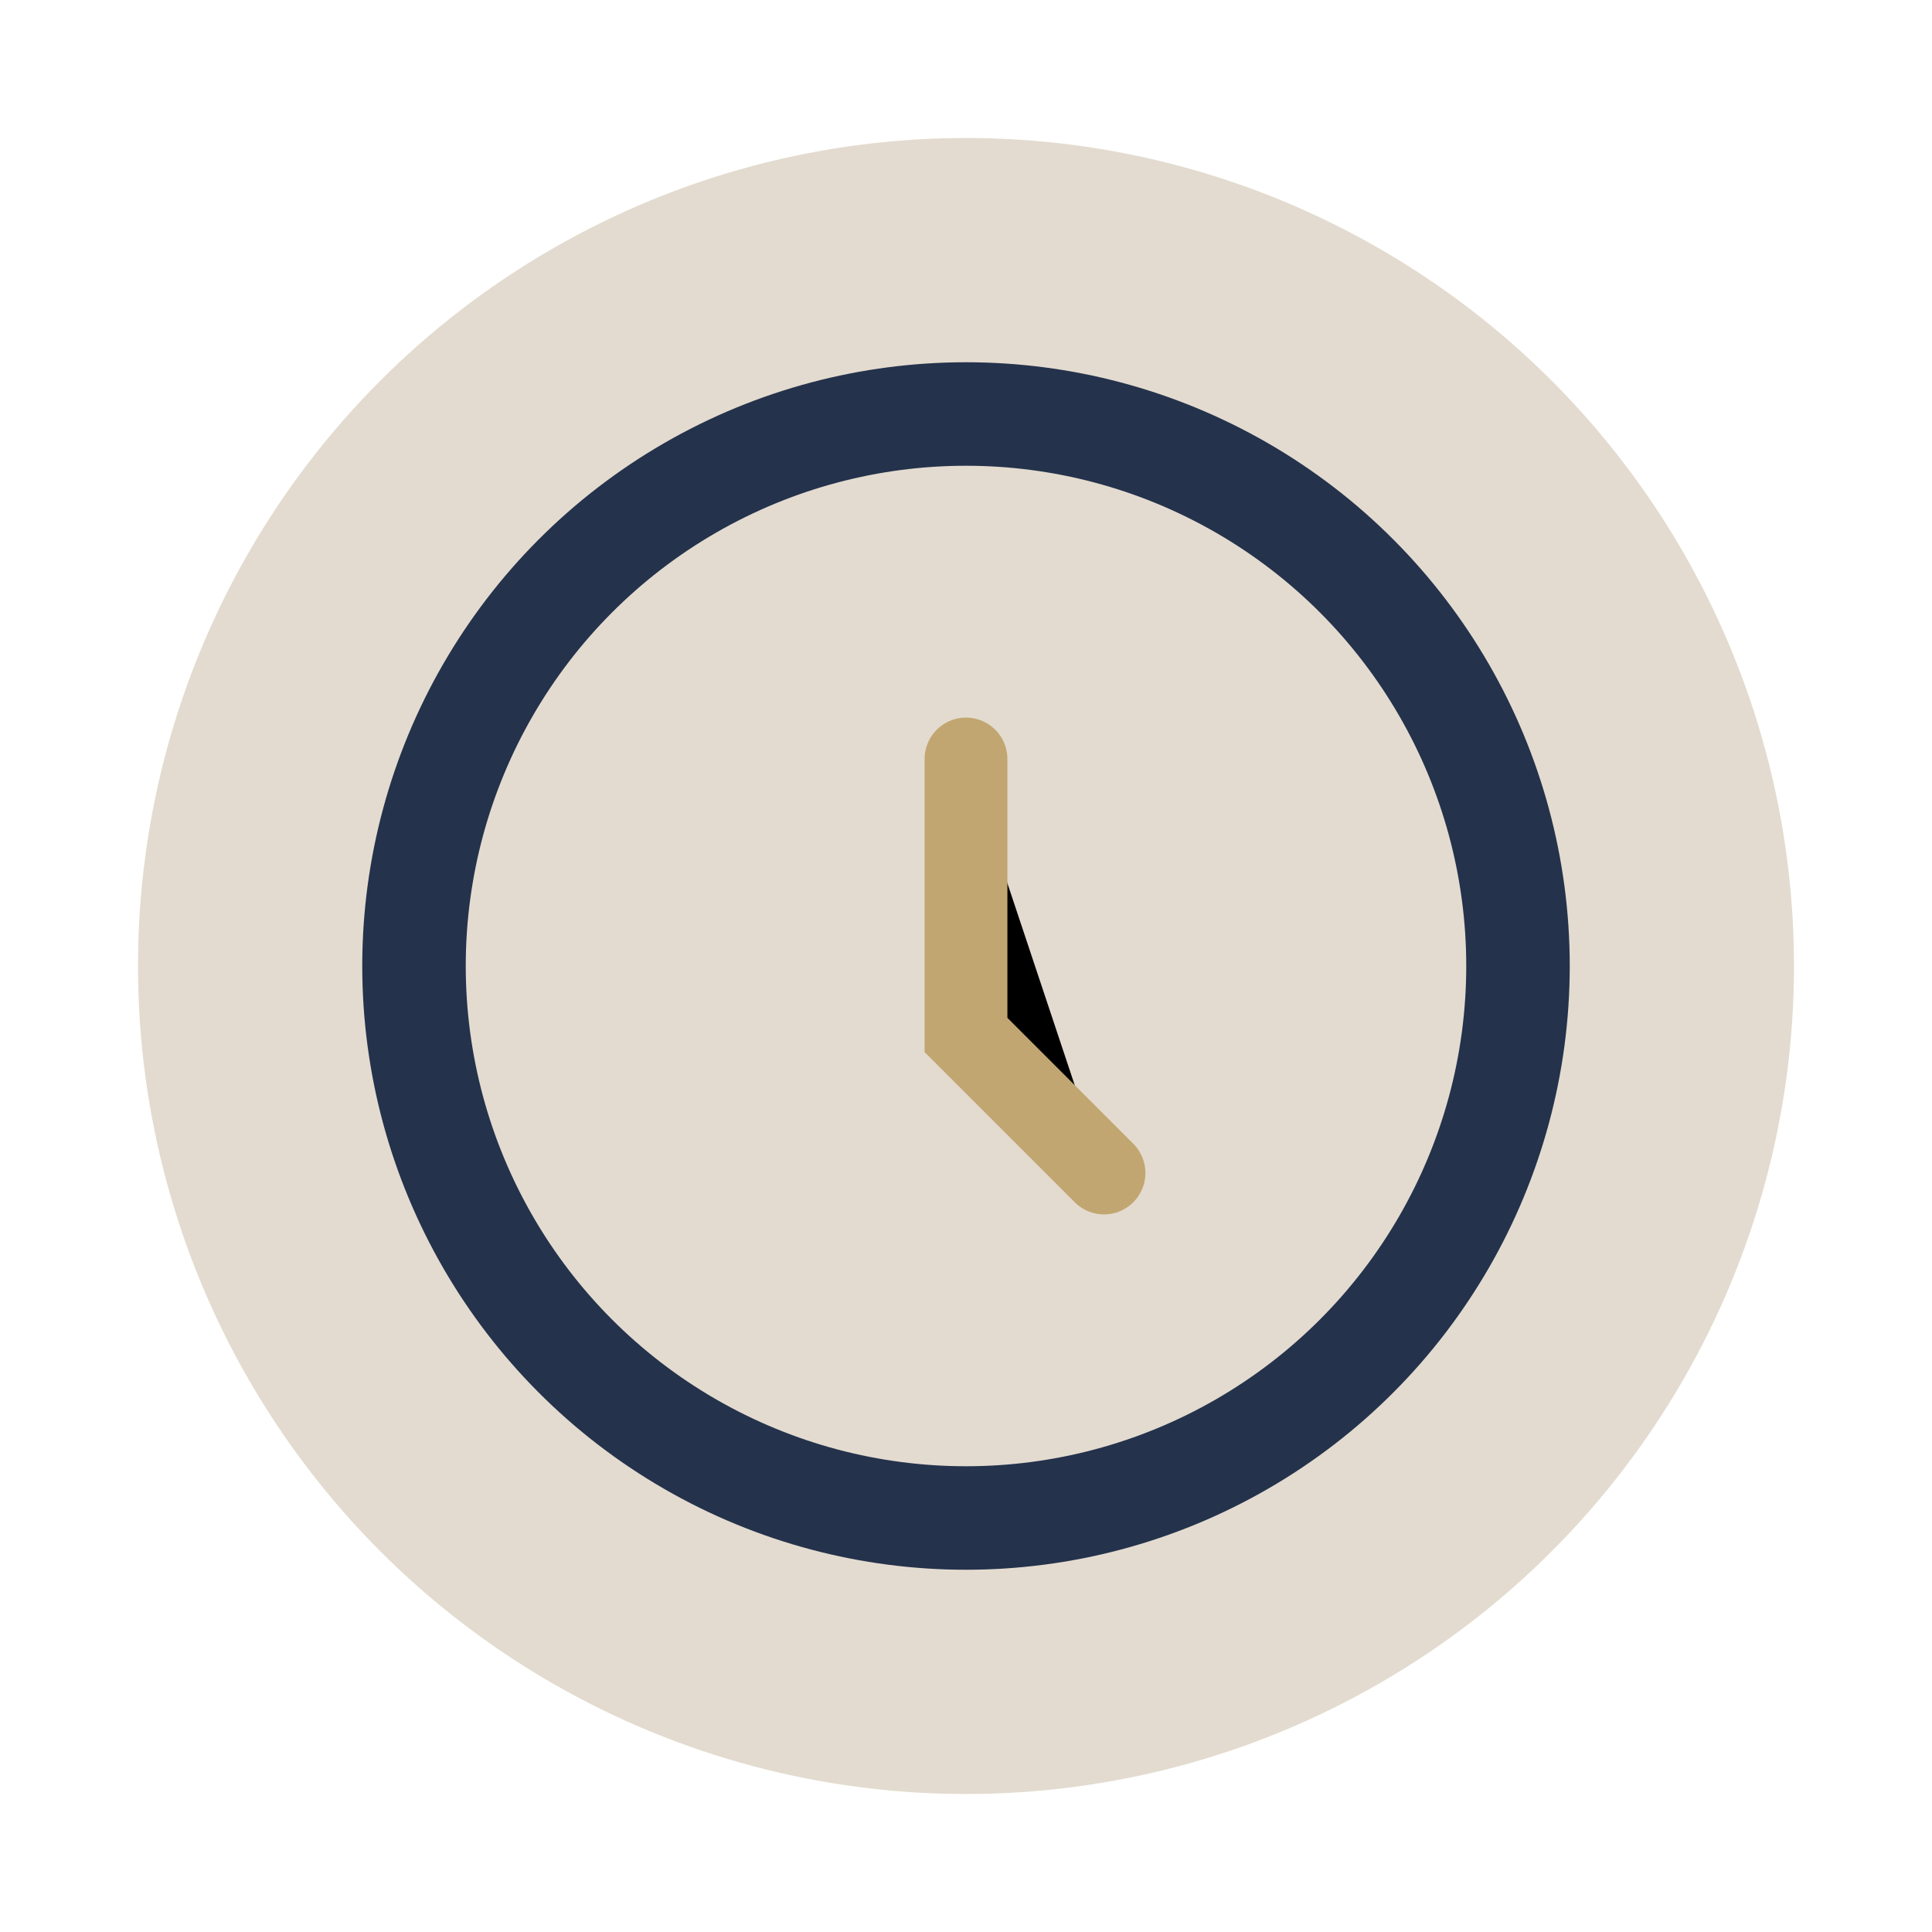 <?xml version="1.0" encoding="UTF-8"?>
<svg xmlns="http://www.w3.org/2000/svg" width="28" height="28" viewBox="0 0 28 28"><circle cx="14" cy="14" r="12" fill="#E3DBCF"/><circle cx="14" cy="14" r="8" stroke="#24324C" stroke-width="1.5" fill="none"/><path d="M14 11v4l2 2" stroke="#C2A671" stroke-width="1.2" stroke-linecap="round"/></svg>